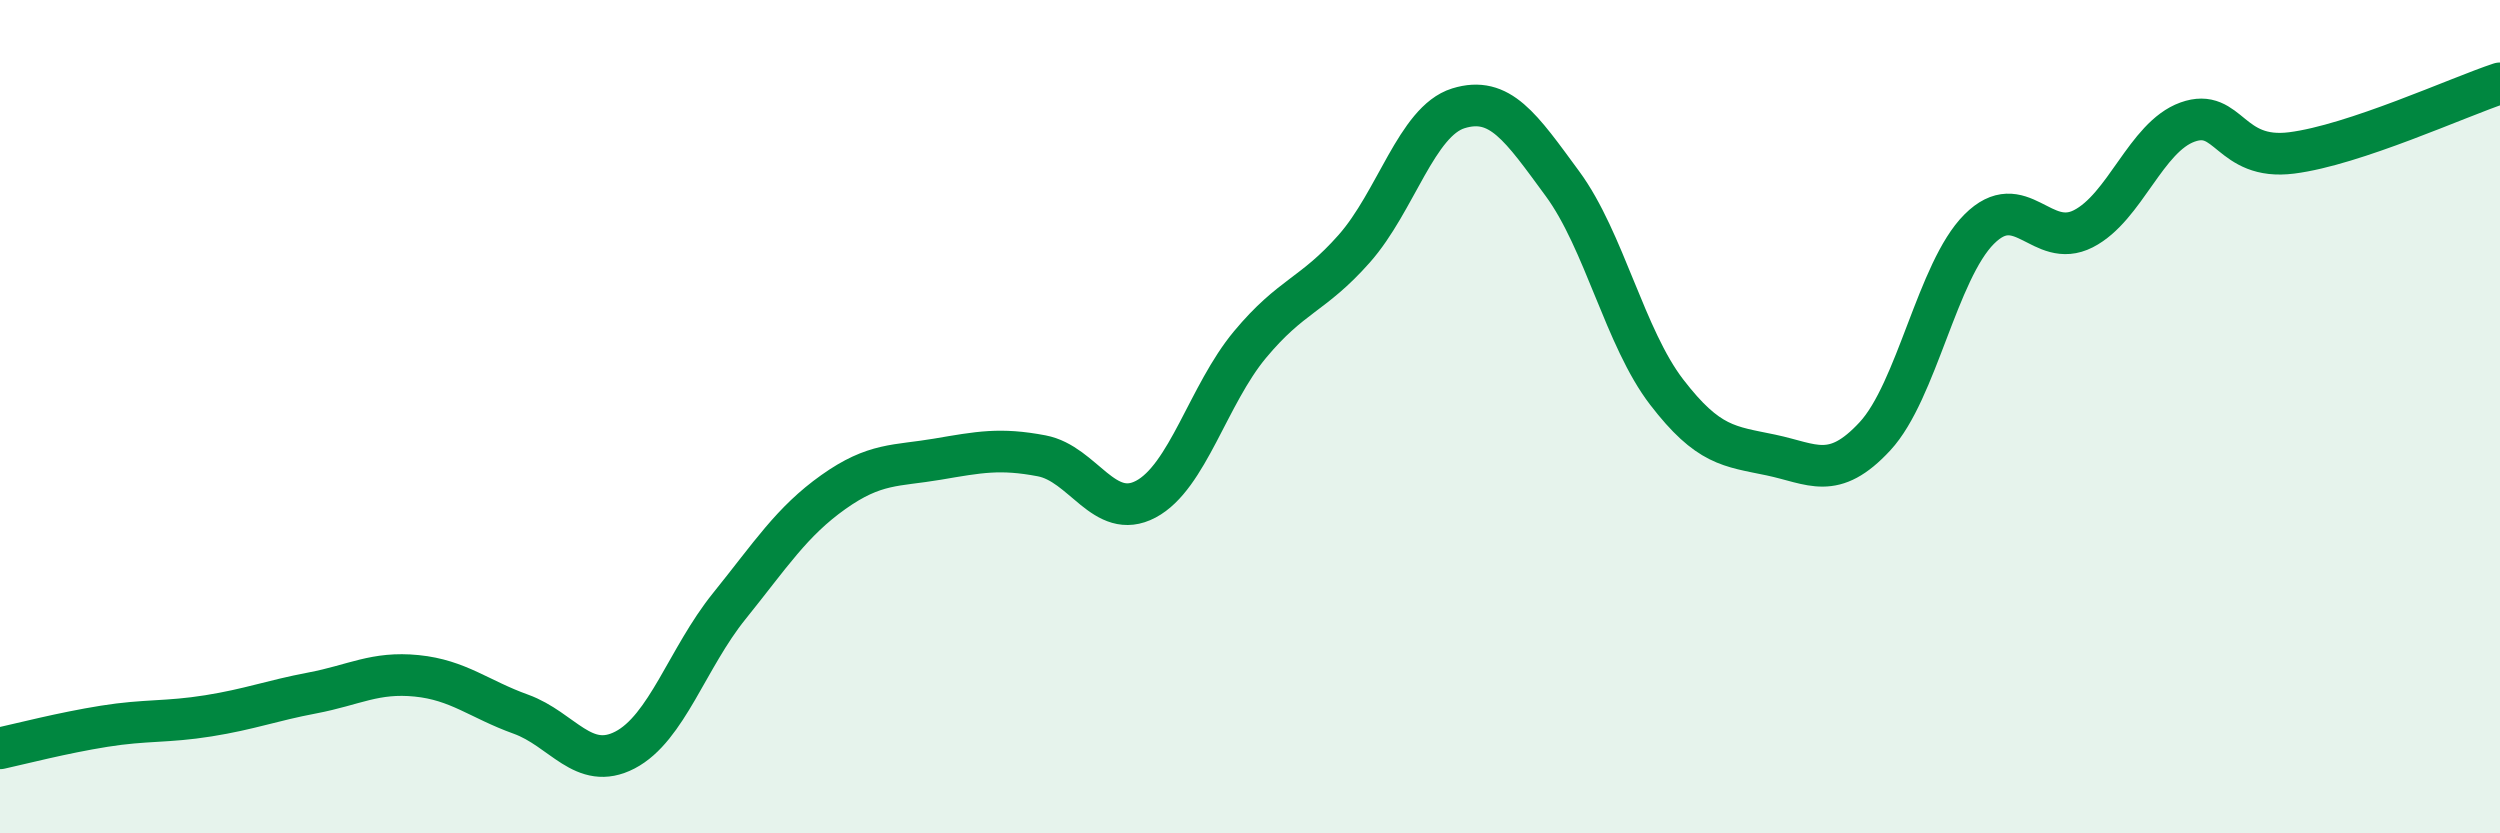 
    <svg width="60" height="20" viewBox="0 0 60 20" xmlns="http://www.w3.org/2000/svg">
      <path
        d="M 0,17.96 C 0.5,17.85 1.5,17.59 2.5,17.43 C 3.5,17.27 4,17.34 5,17.18 C 6,17.02 6.5,16.82 7.5,16.63 C 8.5,16.44 9,16.12 10,16.22 C 11,16.32 11.5,16.78 12.5,17.14 C 13.5,17.5 14,18.52 15,18 C 16,17.48 16.5,15.79 17.5,14.55 C 18.5,13.31 19,12.52 20,11.81 C 21,11.1 21.5,11.19 22.5,11.02 C 23.5,10.85 24,10.75 25,10.94 C 26,11.13 26.5,12.51 27.5,11.98 C 28.5,11.45 29,9.47 30,8.27 C 31,7.07 31.5,7.1 32.5,5.97 C 33.5,4.84 34,2.91 35,2.6 C 36,2.29 36.5,3.05 37.5,4.41 C 38.5,5.77 39,8.11 40,9.41 C 41,10.71 41.5,10.71 42.5,10.92 C 43.5,11.13 44,11.55 45,10.47 C 46,9.39 46.5,6.5 47.5,5.5 C 48.5,4.5 49,6 50,5.49 C 51,4.98 51.5,3.29 52.5,2.93 C 53.5,2.57 53.5,3.86 55,3.67 C 56.5,3.48 59,2.33 60,2L60 20L0 20Z"
        fill="#008740"
        opacity="0.1"
        stroke-linecap="round"
        stroke-linejoin="round"
      />
      <path
        d="M 0,17.96 C 0.5,17.85 1.5,17.59 2.5,17.43 C 3.5,17.27 4,17.34 5,17.18 C 6,17.02 6.5,16.82 7.5,16.63 C 8.5,16.44 9,16.12 10,16.22 C 11,16.32 11.5,16.78 12.5,17.14 C 13.5,17.5 14,18.52 15,18 C 16,17.48 16.5,15.79 17.5,14.55 C 18.5,13.31 19,12.52 20,11.81 C 21,11.1 21.5,11.19 22.5,11.02 C 23.5,10.85 24,10.75 25,10.94 C 26,11.13 26.5,12.51 27.5,11.98 C 28.5,11.45 29,9.47 30,8.27 C 31,7.07 31.5,7.1 32.5,5.97 C 33.5,4.84 34,2.91 35,2.6 C 36,2.29 36.5,3.05 37.5,4.41 C 38.5,5.77 39,8.11 40,9.41 C 41,10.71 41.5,10.71 42.5,10.92 C 43.5,11.13 44,11.55 45,10.47 C 46,9.39 46.5,6.5 47.5,5.5 C 48.5,4.5 49,6 50,5.49 C 51,4.98 51.5,3.29 52.5,2.93 C 53.5,2.57 53.5,3.86 55,3.67 C 56.5,3.48 59,2.33 60,2"
        stroke="#008740"
        stroke-width="1"
        fill="none"
        stroke-linecap="round"
        stroke-linejoin="round"
      />
    </svg>
  